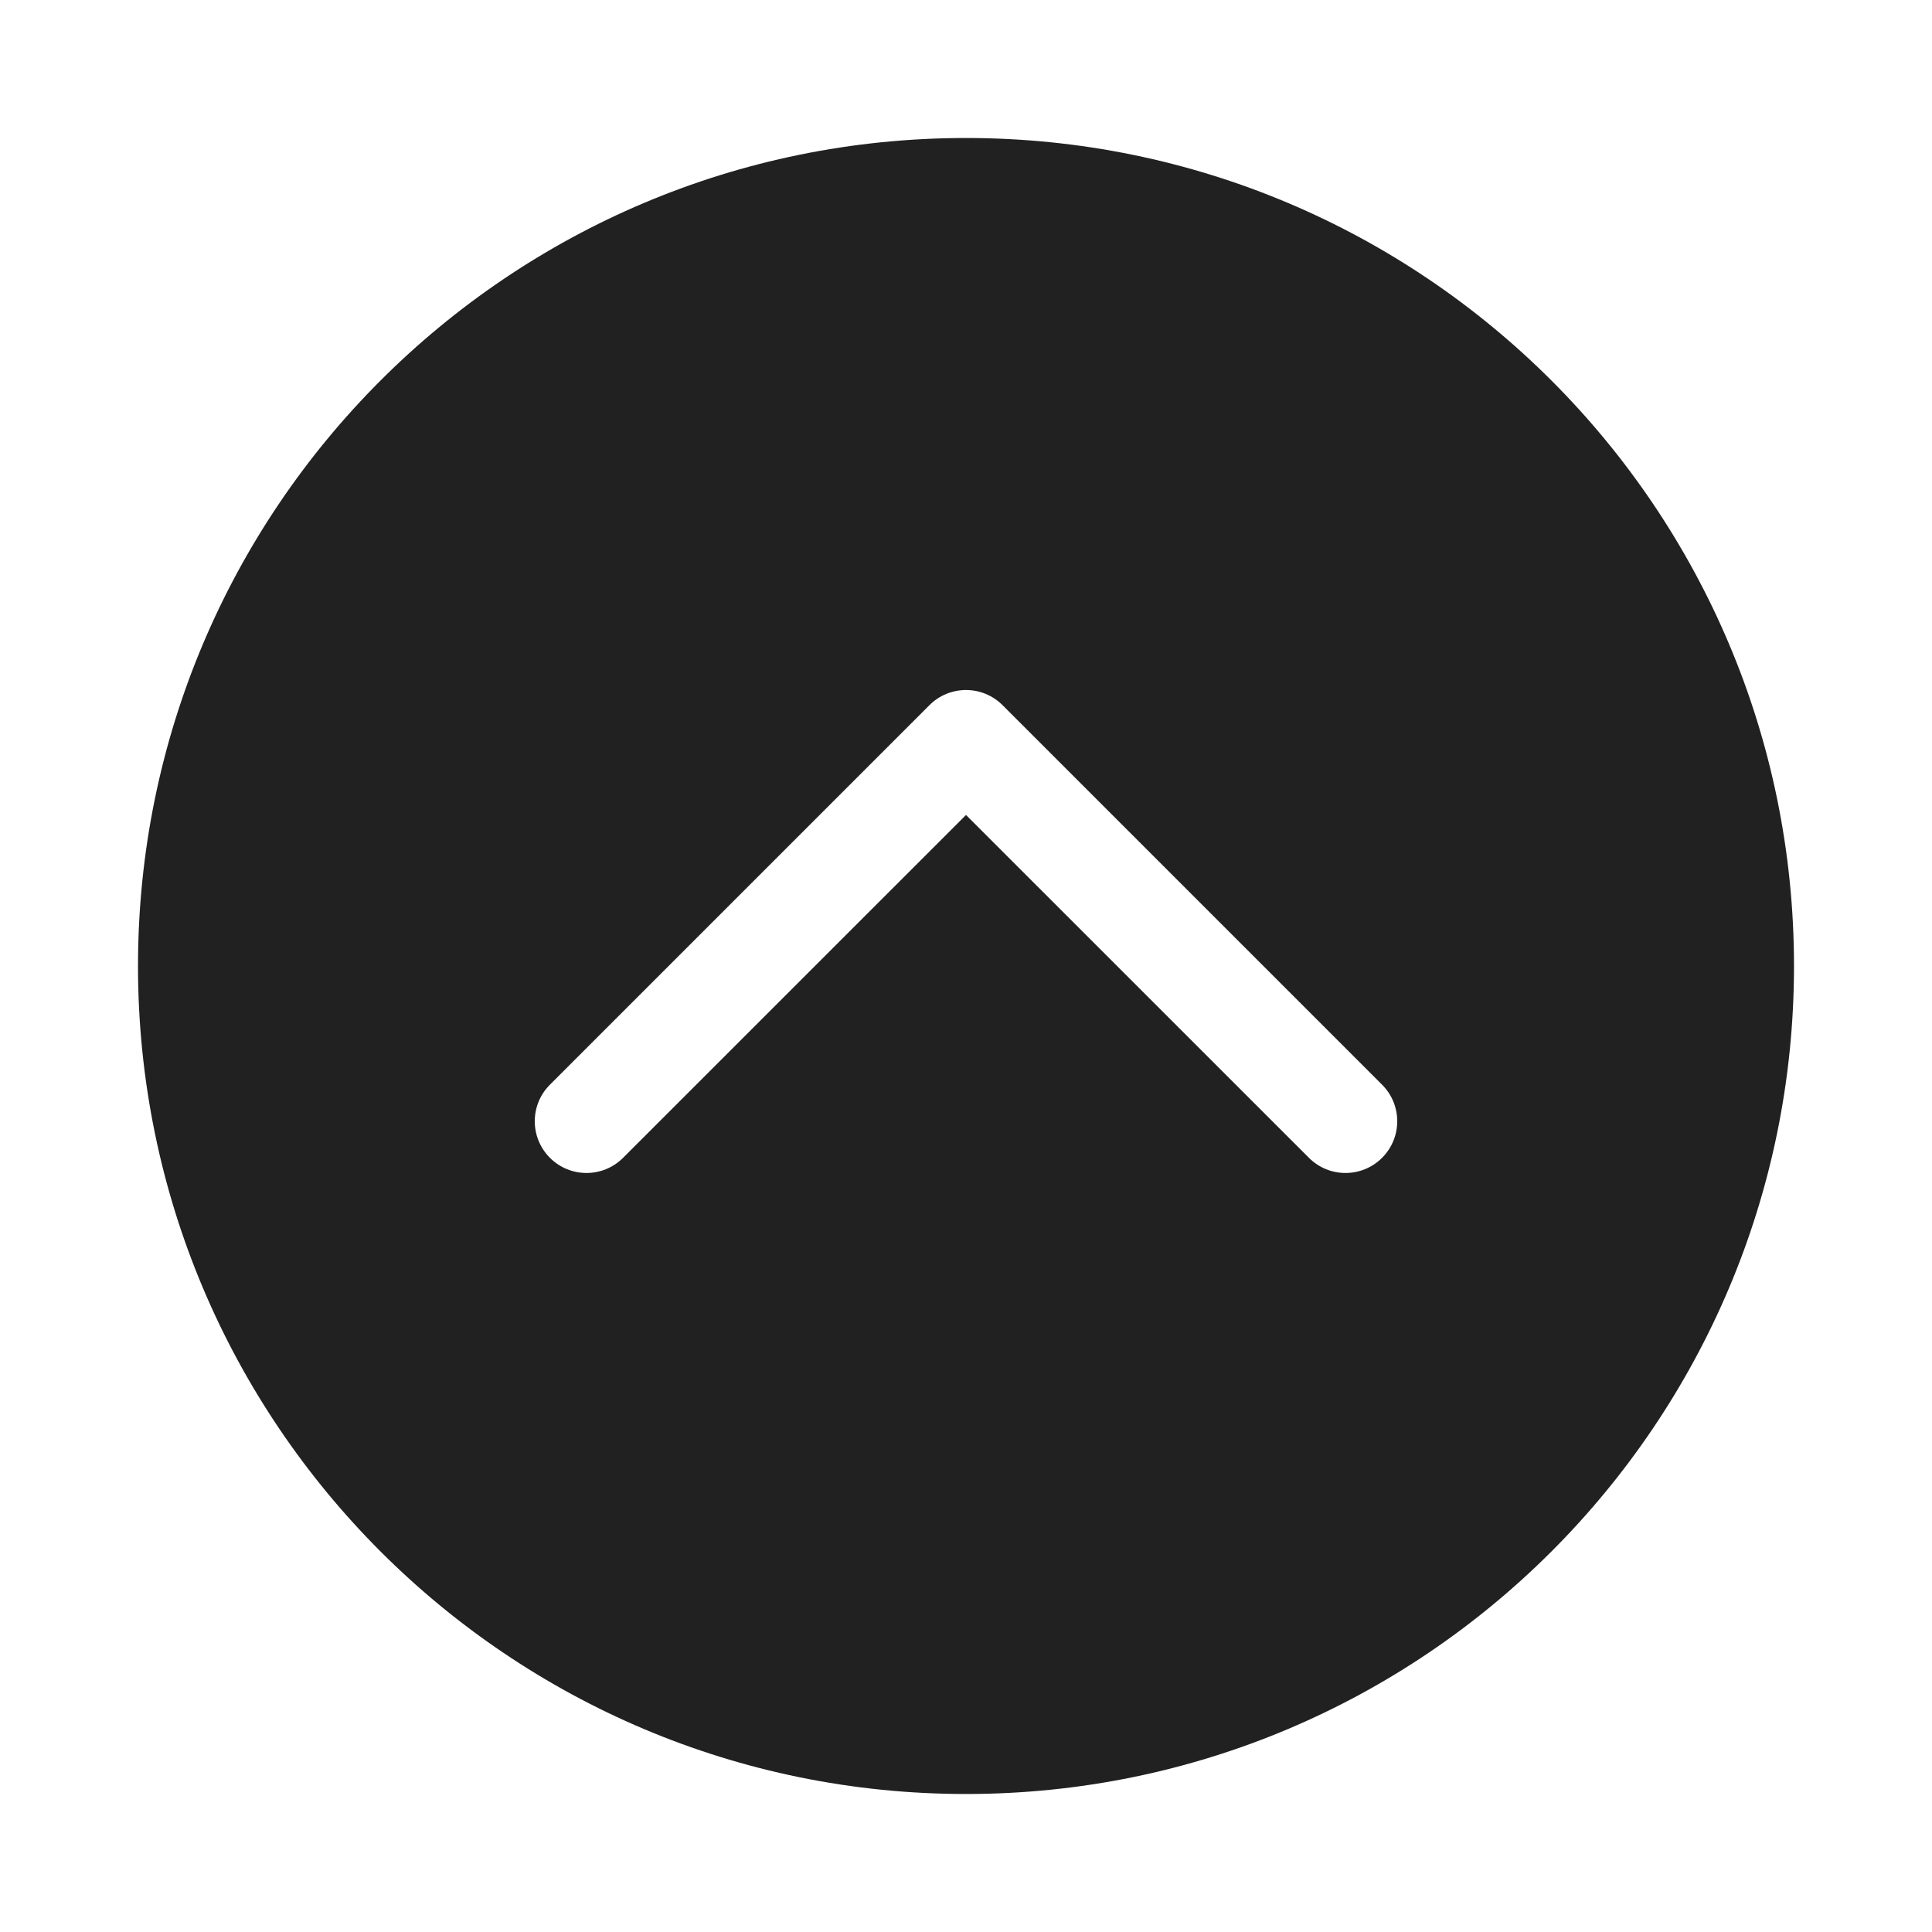<svg width="28" height="28" viewBox="0 0 28 28" fill="none" xmlns="http://www.w3.org/2000/svg">
<path d="M2 14C2 20.627 7.373 26 14 26C20.627 26 26 20.627 26 14C26 7.373 20.627 2 14 2C7.373 2 2 7.373 2 14ZM9.03 16.78C8.737 17.073 8.263 17.073 7.97 16.78C7.677 16.487 7.677 16.013 7.97 15.72L13.47 10.22C13.763 9.927 14.237 9.927 14.53 10.22L20.03 15.72C20.323 16.013 20.323 16.487 20.03 16.78C19.737 17.073 19.263 17.073 18.97 16.78L14 11.811L9.03 16.78Z" fill="#212121"/>
</svg>
